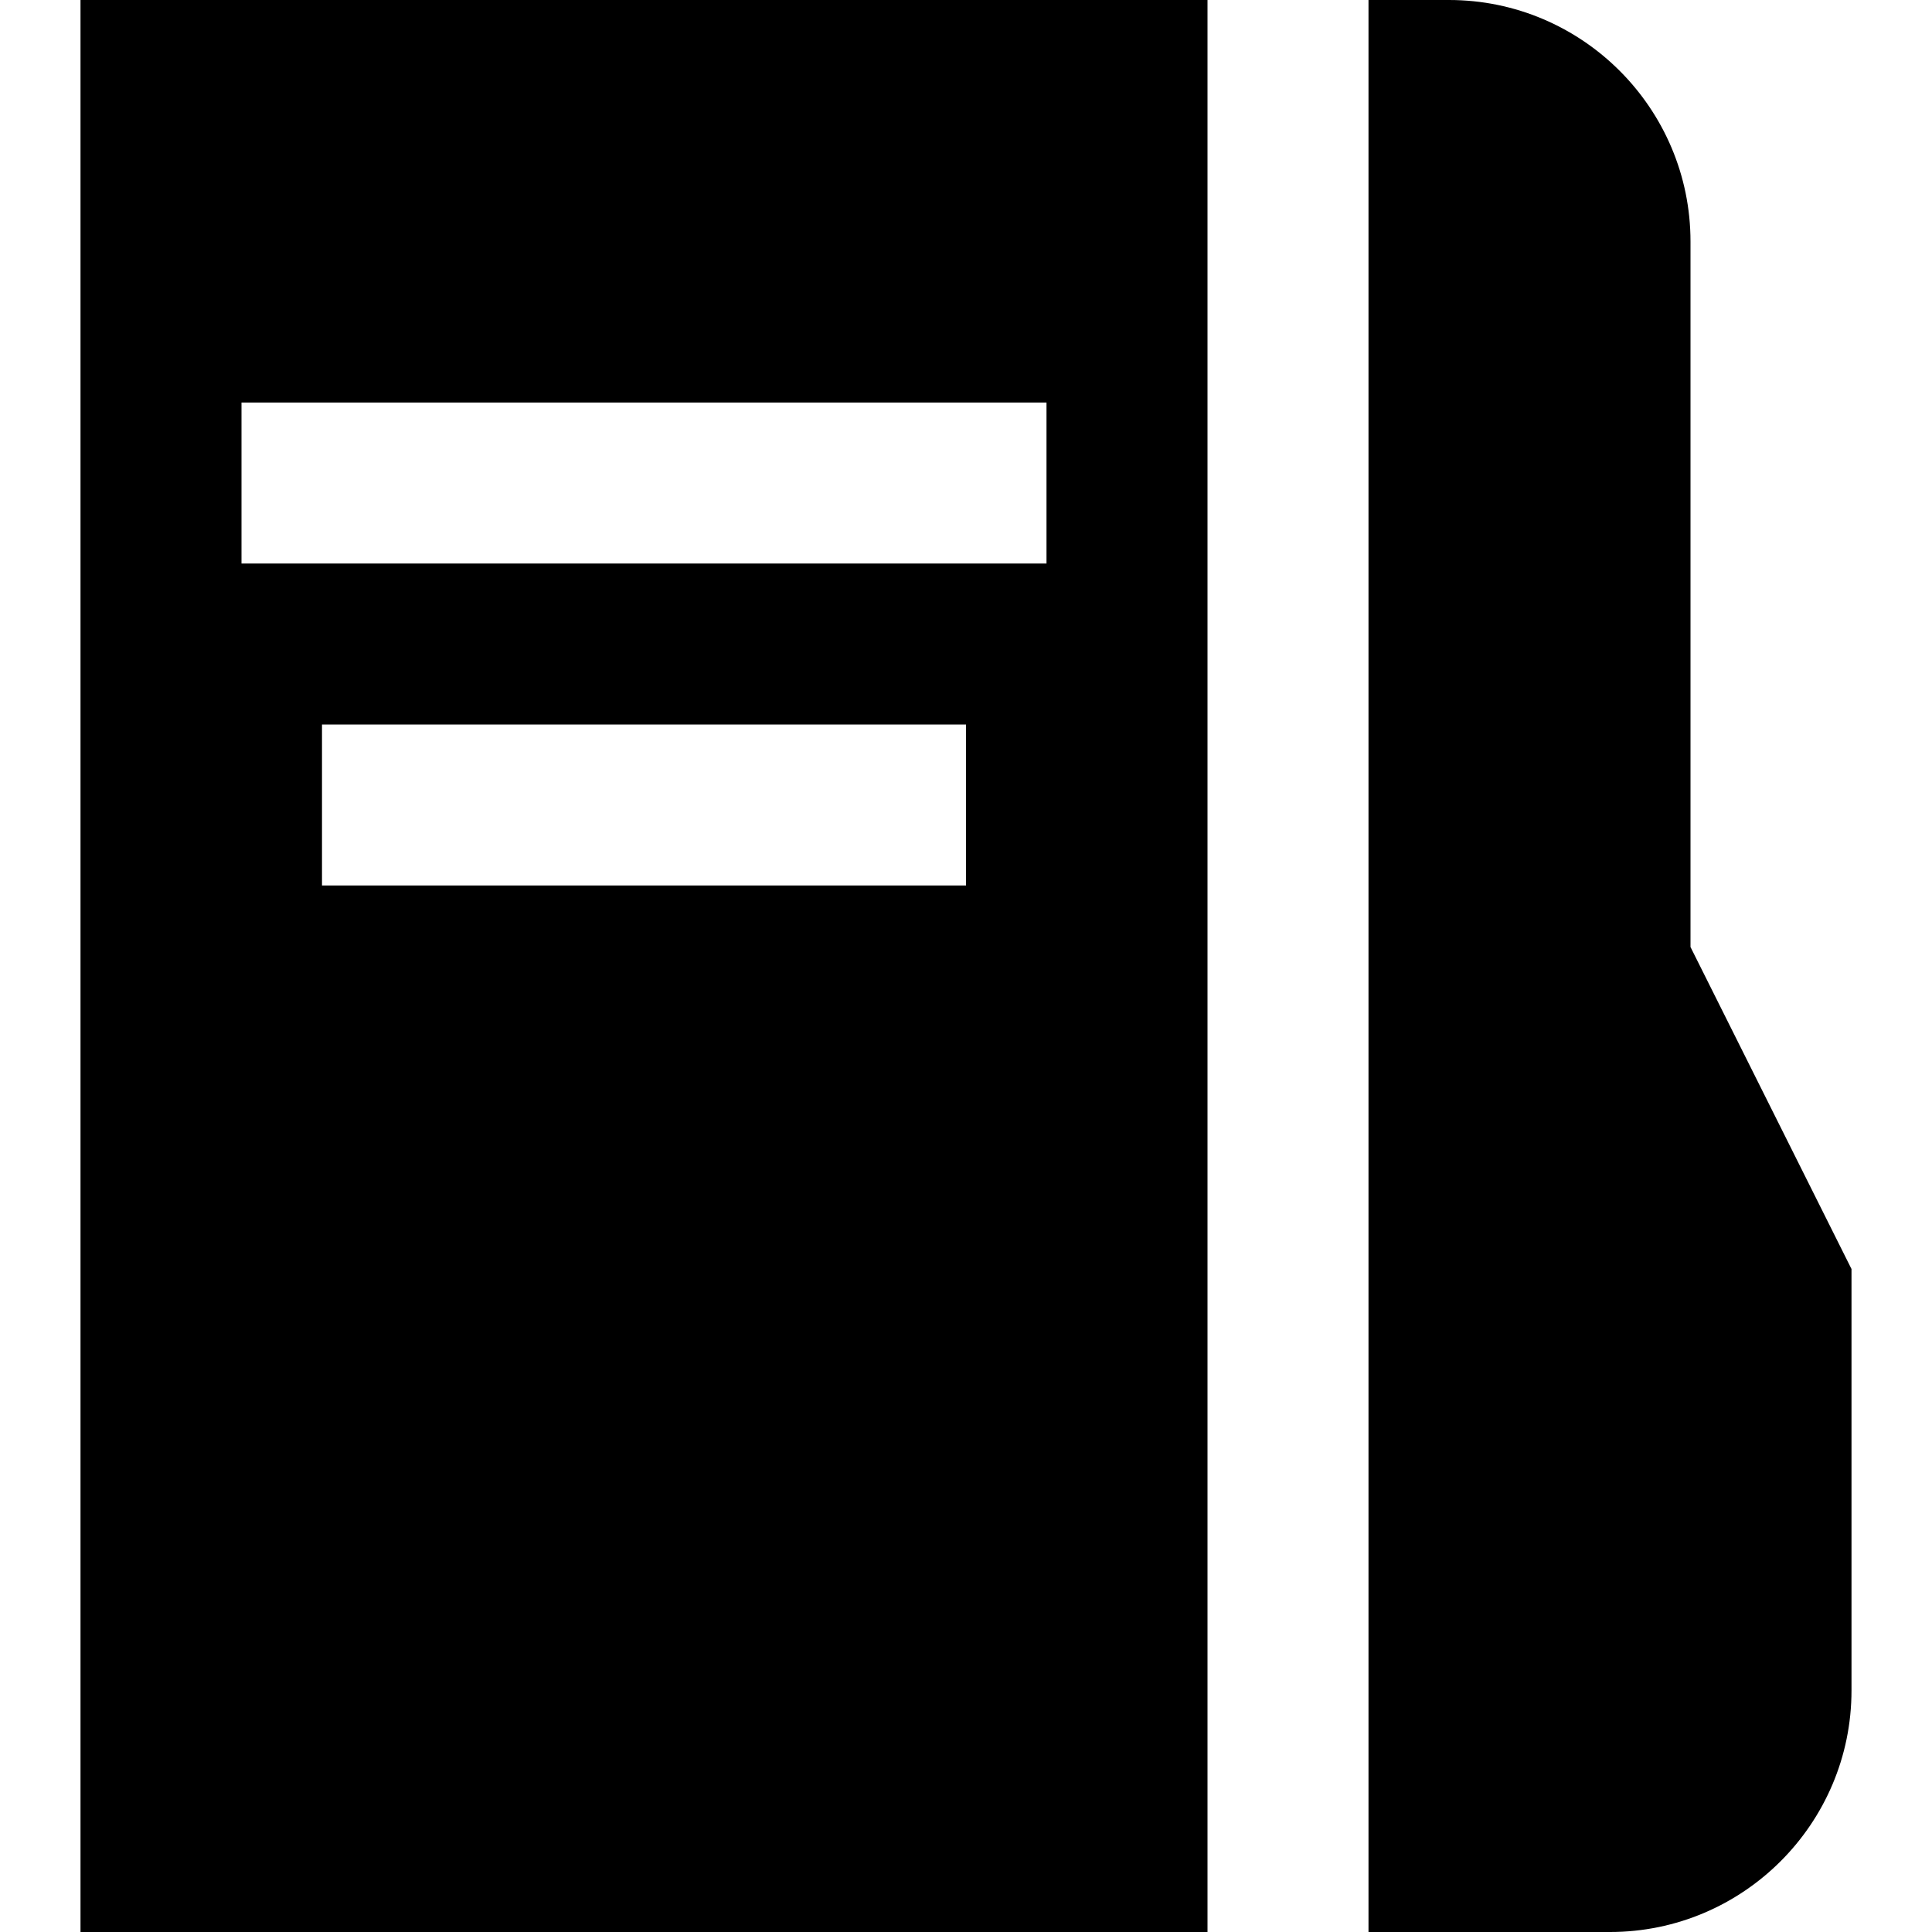 <?xml version="1.0" encoding="UTF-8"?>
<svg xmlns="http://www.w3.org/2000/svg" id="Layer_1" data-name="Layer 1" viewBox="0 0 24 24">
  <path d="m15,0H1v24h14V0Zm-3,11H4v-2h8v2ZM3,7v-2h10v2H3Zm20,8.764v5.236c0,1.654-1.346,3-3,3h-3V0h1c1.654,0,3,1.346,3,3v8.764l2,4Z"/>
</svg>
